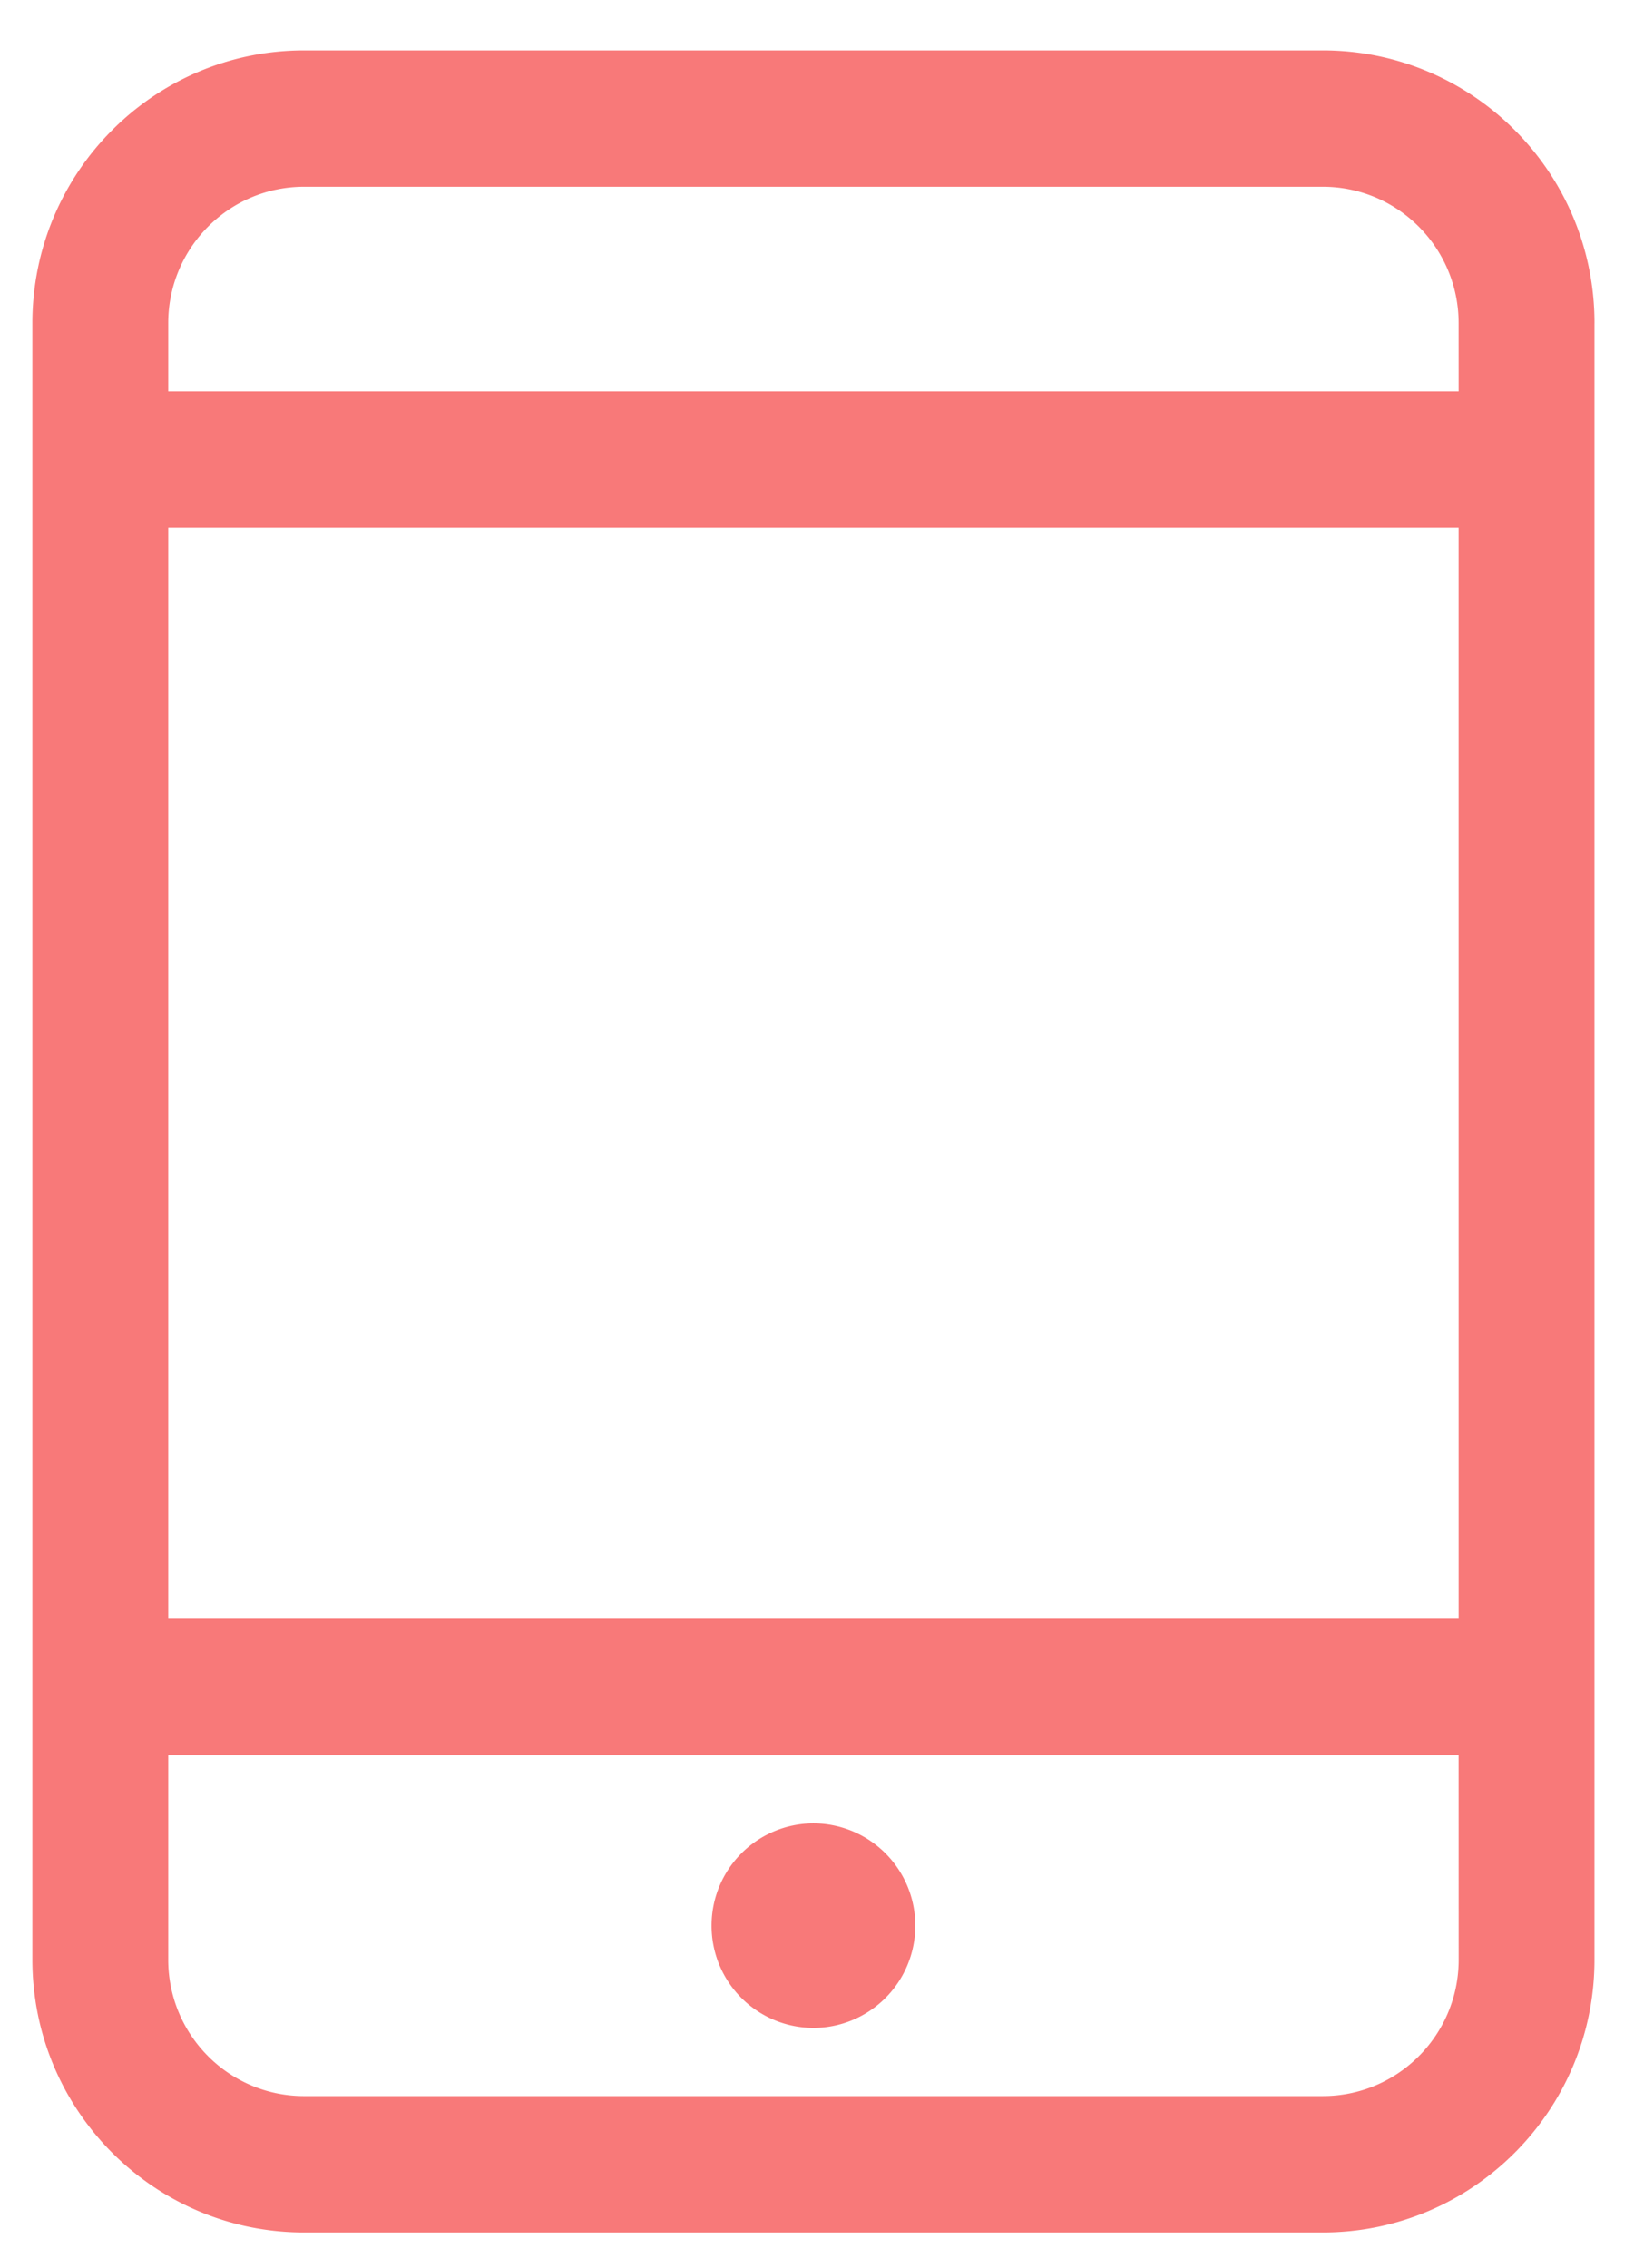 <svg xmlns="http://www.w3.org/2000/svg" width="58" height="80" viewBox="0 0 58 80"><path fill="#f87979" d="M25.104 67.919a3.602 3.602 0 013.594-3.608 3.602 3.602 0 013.594 3.608 3.602 3.602 0 01-3.594 3.607 3.602 3.602 0 01-3.594-3.607zm31.149-56.52V69.12c0 5.313-4.292 9.62-9.584 9.62H10.727c-5.292 0-9.584-4.307-9.584-9.62V11.398c0-5.313 4.292-9.62 9.584-9.62H46.67c5.292 0 9.584 4.307 9.584 9.62zM51.46 61.905H5.935v7.215c0 2.656 2.146 4.81 4.792 4.81H46.67c2.646 0 4.792-2.154 4.792-4.81zm0-43.292H5.935v38.482h45.526zm0-7.216c0-2.656-2.146-4.81-4.792-4.81H10.727c-2.646 0-4.792 2.154-4.792 4.81v2.405h45.526z"/><path fill="none"  d="M25.104 67.919a3.602 3.602 0 013.594-3.608 3.602 3.602 0 013.594 3.608 3.602 3.602 0 01-3.594 3.607 3.602 3.602 0 01-3.594-3.607zm31.149-56.52V69.12c0 5.313-4.292 9.62-9.584 9.62H10.727c-5.292 0-9.584-4.307-9.584-9.62V11.398c0-5.313 4.292-9.62 9.584-9.62H46.67c5.292 0 9.584 4.307 9.584 9.62zM51.46 61.905H5.935v7.215c0 2.656 2.146 4.81 4.792 4.81H46.67c2.646 0 4.792-2.154 4.792-4.81zm0-43.292H5.935v38.482h45.526zm0-7.216c0-2.656-2.146-4.81-4.792-4.81H10.727c-2.646 0-4.792 2.154-4.792 4.81v2.405h45.526z"/></svg>